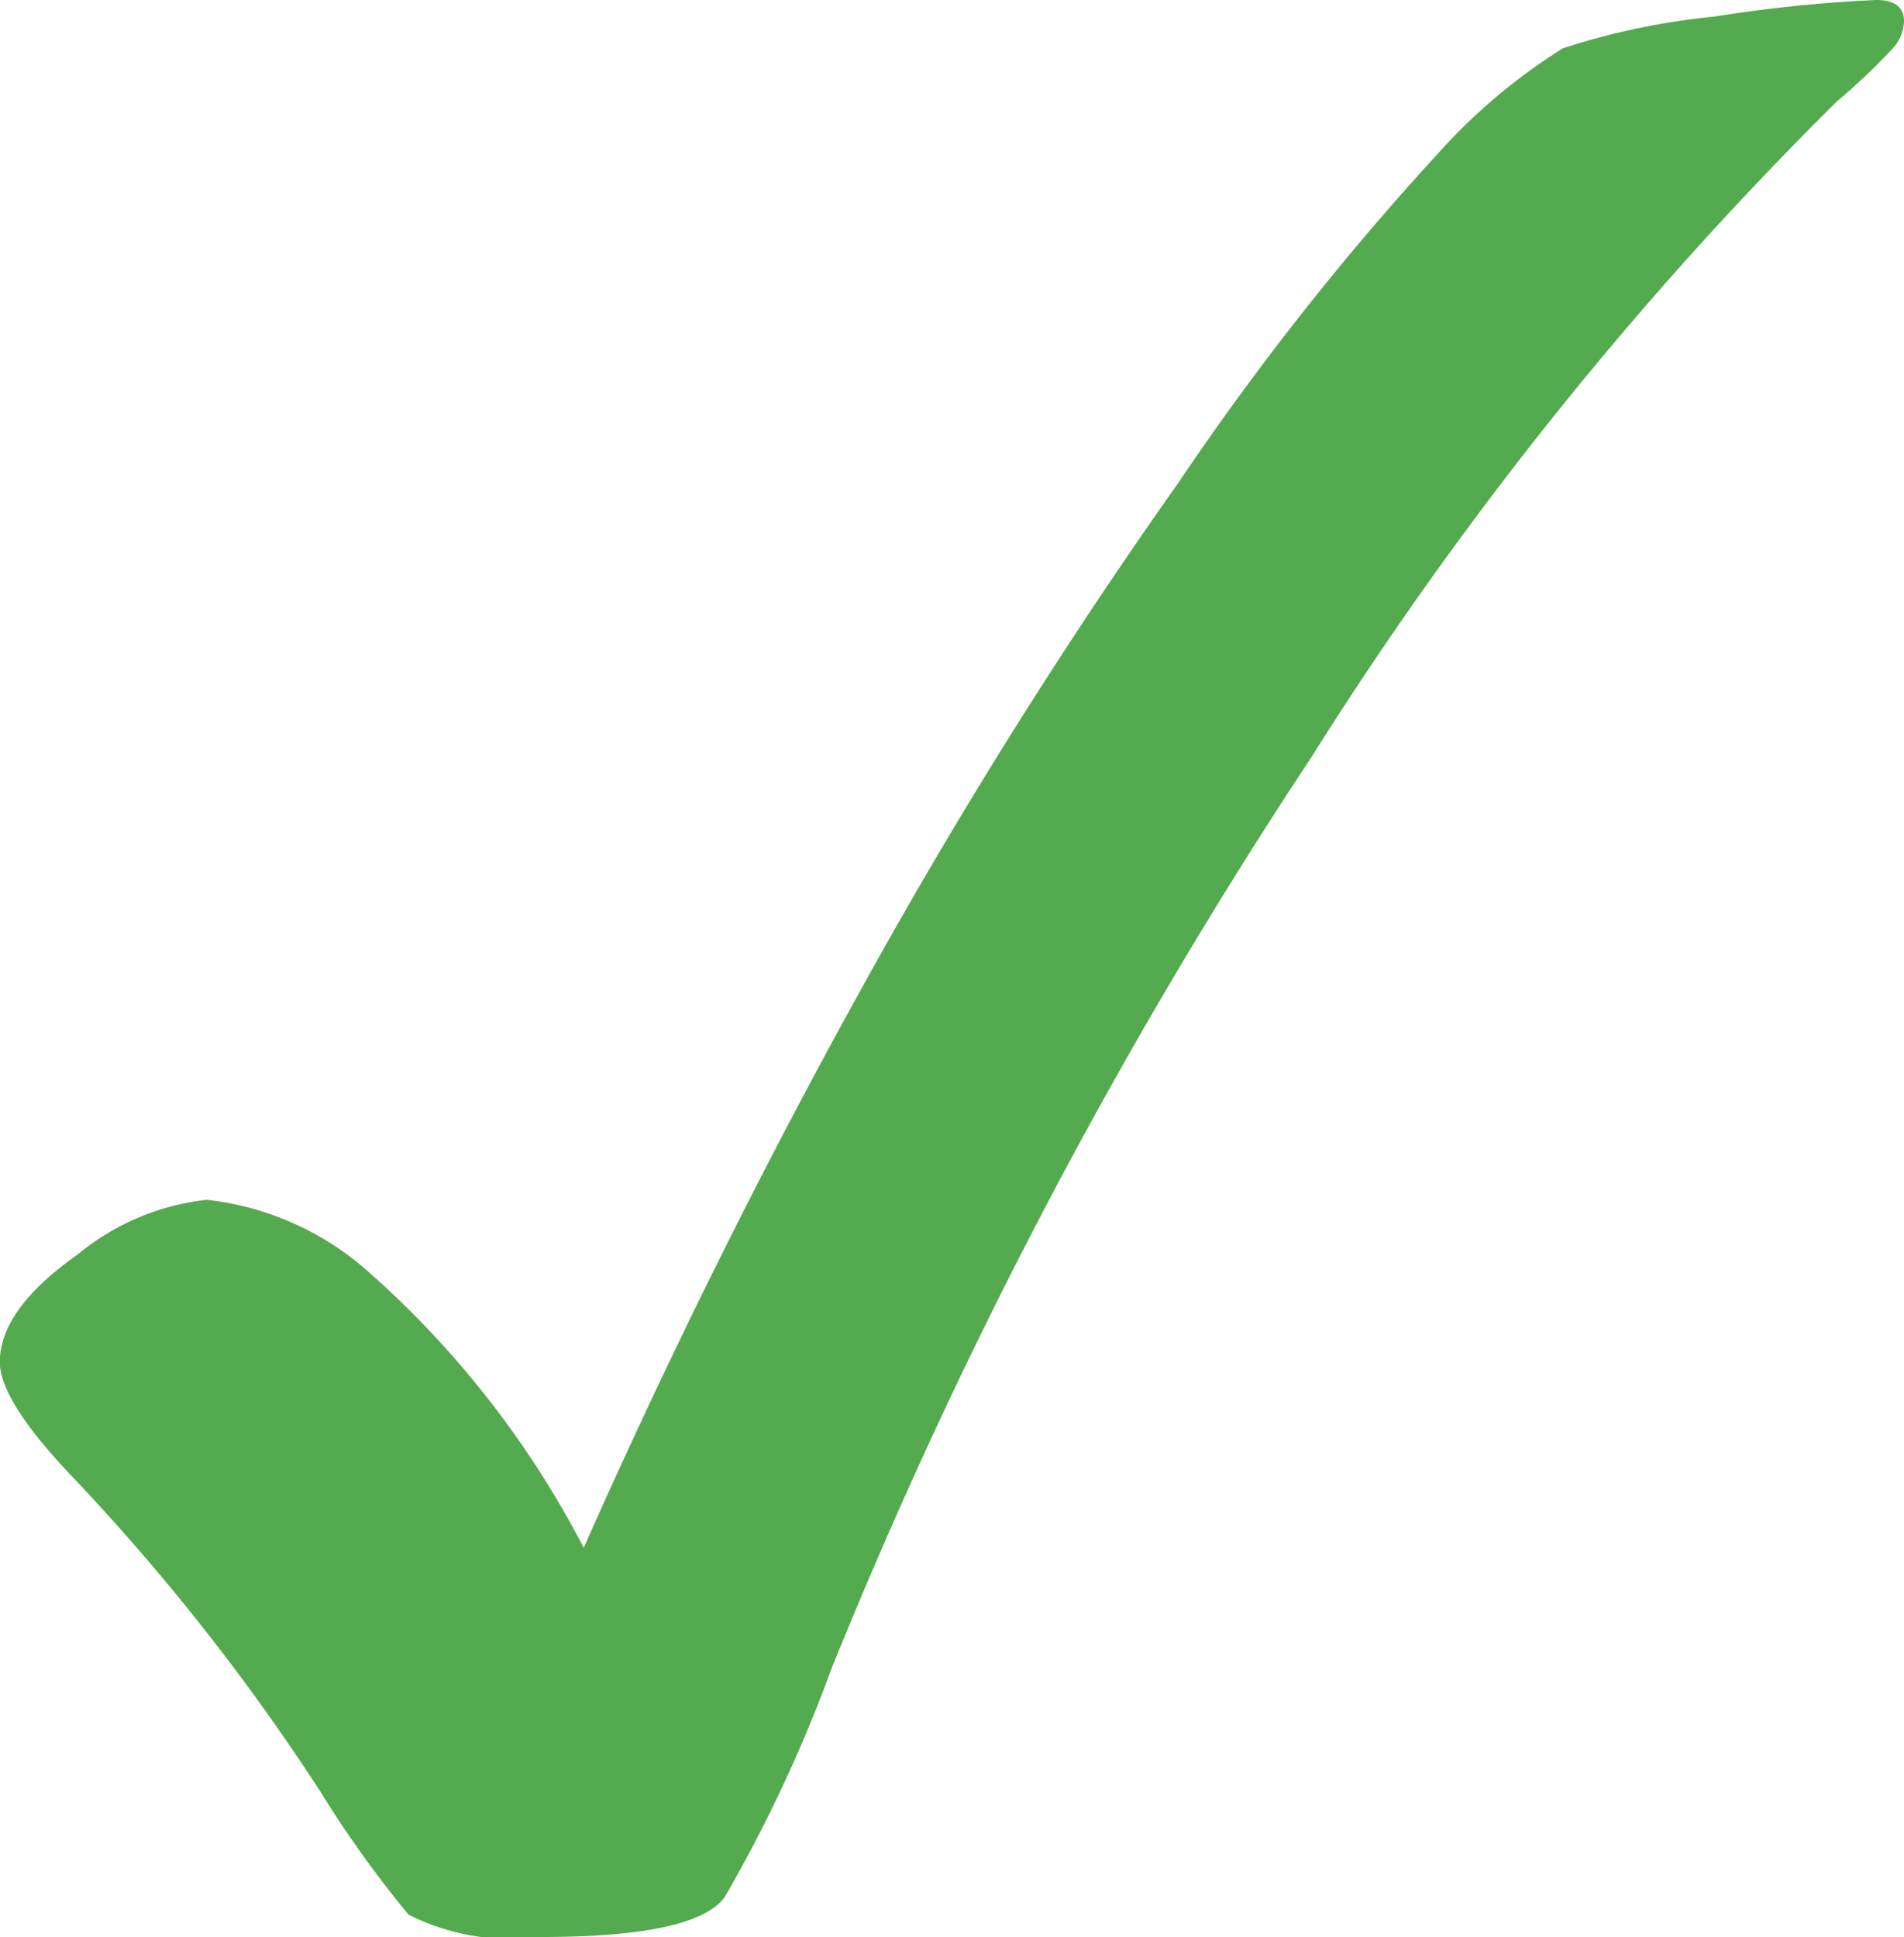 <svg xmlns="http://www.w3.org/2000/svg" width="33.425" height="34" viewBox="0 0 33.425 34"><path d="M36.242,2.5a24.82,24.82,0,0,0-2.833.29,12.6,12.6,0,0,0-2.668.557A10.194,10.194,0,0,0,28.56,5.18a49.12,49.12,0,0,0-4.571,5.795A94.27,94.27,0,0,0,18.4,19.9q-2.6,4.7-4.85,9.767a16.739,16.739,0,0,0-3.77-4.836A5.115,5.115,0,0,0,6.933,23.56a4.29,4.29,0,0,0-2.267.96Q3.3,25.482,3.3,26.408q0,.672,1.251,1.99a38.333,38.333,0,0,1,4.38,5.556,19.464,19.464,0,0,0,1.543,2.153,4.006,4.006,0,0,0,2.33.393q2.71,0,3.221-.7a25.331,25.331,0,0,0,1.877-4.016A90.4,90.4,0,0,1,26.319,15.8,64.591,64.591,0,0,1,35.545,4.285a11.242,11.242,0,0,0,1.01-.962.734.734,0,0,0,.173-.453c0-.245-.163-.37-.486-.37Z" transform="translate(-3.303 -2.5)" fill="#54aa4e" fill-rule="evenodd"/></svg>